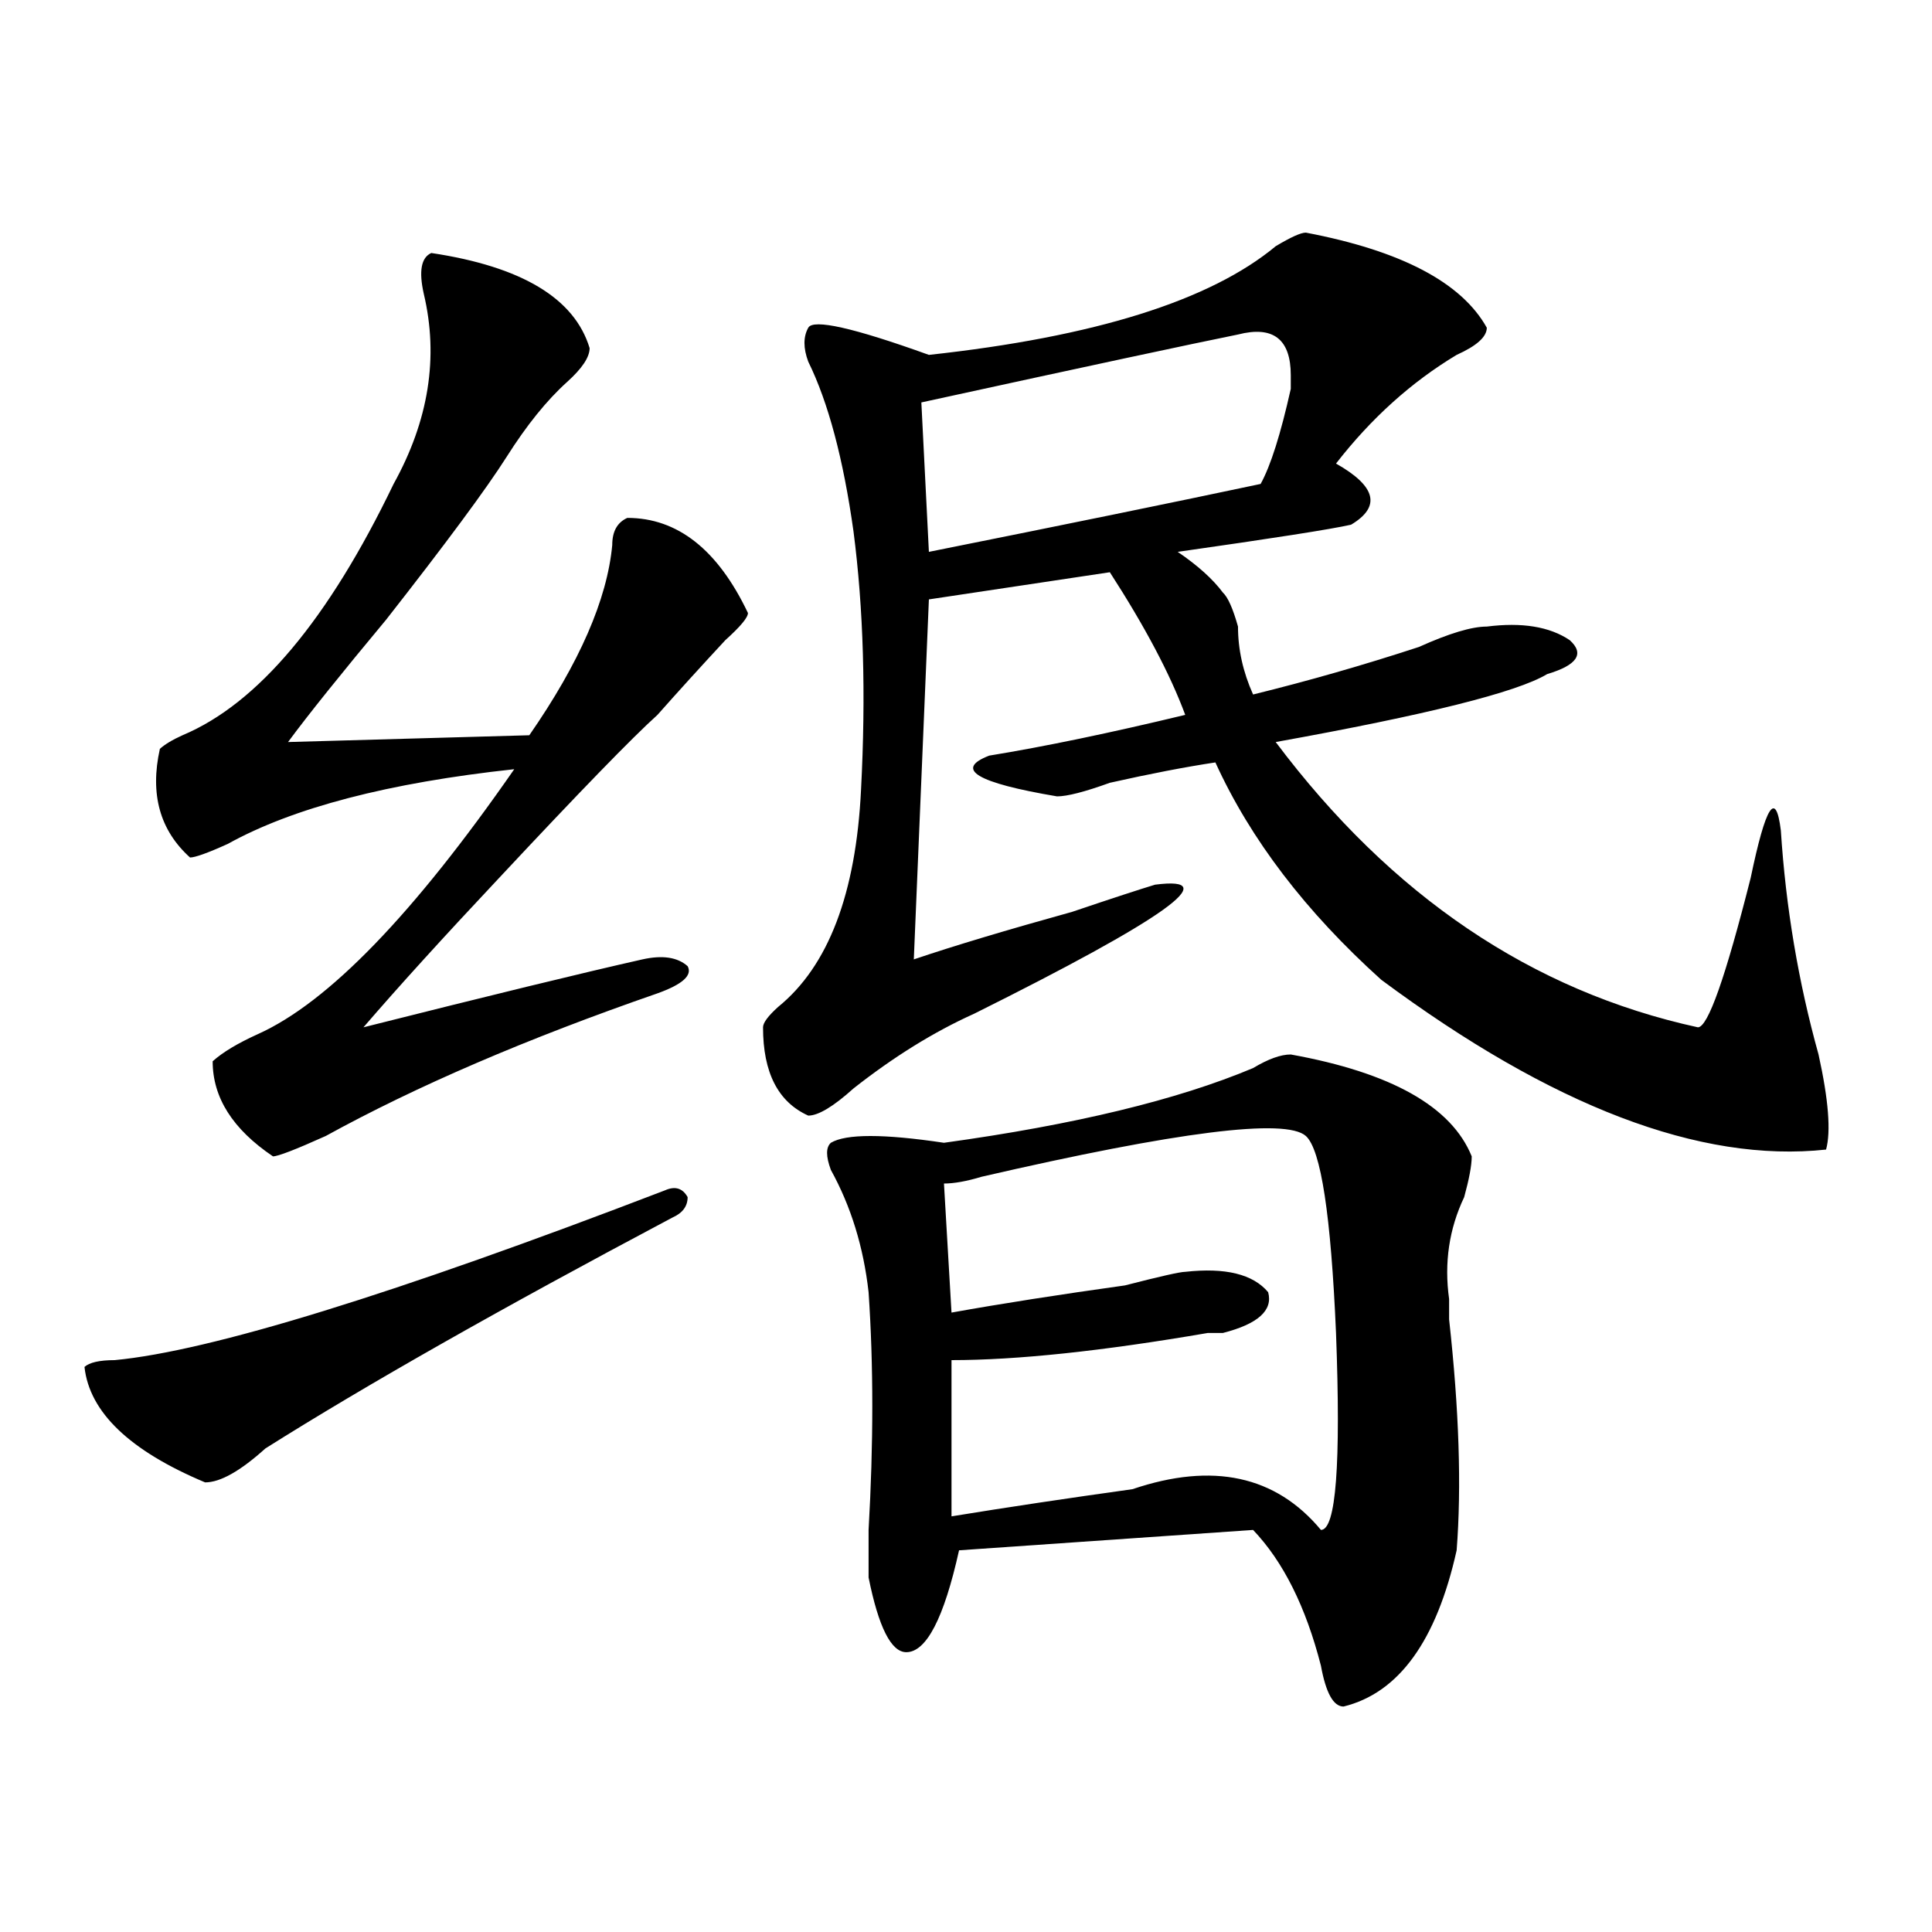 <?xml version="1.0" encoding="utf-8"?>
<!-- Generator: Adobe Illustrator 16.0.0, SVG Export Plug-In . SVG Version: 6.00 Build 0)  -->
<!DOCTYPE svg PUBLIC "-//W3C//DTD SVG 1.1//EN" "http://www.w3.org/Graphics/SVG/1.1/DTD/svg11.dtd">
<svg version="1.1" id="图层_1" xmlns="http://www.w3.org/2000/svg" xmlns:xlink="http://www.w3.org/1999/xlink" x="0px" y="0px"
	 width="1000px" height="1000px" viewBox="0 0 1000 1000" enable-background="new 0 0 1000 1000" xml:space="preserve">
<path d="M344.211,616.109c5.183-2.307,9.085-1.153,11.707,3.516c0,4.725-2.622,8.24-7.805,10.547
	c-88.474,46.912-158.716,86.737-210.727,119.531c-13.049,11.756-23.414,17.578-31.219,17.578
	c-39.023-16.369-59.877-36.31-62.438-59.766C46.291,705.209,51.535,704,59.34,704C108.729,699.331,203.727,670.053,344.211,616.109z
	 M223.238,130.953c46.828,7.031,74.145,23.456,81.949,49.219c0,4.725-3.902,10.547-11.707,17.578
	c-10.427,9.394-20.854,22.303-31.219,38.672c-10.427,16.425-31.219,44.55-62.438,84.375c-23.414,28.125-40.365,49.219-50.73,63.281
	l124.875-3.516c25.975-37.463,40.304-70.313,42.926-98.438c0-7.031,2.561-11.7,7.805-14.063c25.975,0,46.828,16.425,62.438,49.219
	c0,2.362-3.902,7.031-11.707,14.063c-13.049,14.063-24.756,26.972-35.121,38.672c-13.049,11.756-40.365,39.881-81.949,84.375
	c-28.658,30.487-52.072,56.25-70.242,77.344c64.998-16.369,113.168-28.125,144.387-35.156c10.365-2.307,18.17-1.153,23.414,3.516
	c2.561,4.725-2.622,9.394-15.609,14.063c-67.682,23.456-124.875,48.065-171.703,73.828c-15.609,7.031-24.756,10.547-27.316,10.547
	c-20.854-14.063-31.219-30.432-31.219-49.219c5.183-4.669,12.987-9.338,23.414-14.063c36.401-16.369,80.607-62.072,132.68-137.109
	c-65.06,7.031-114.51,19.94-148.289,38.672c-10.427,4.725-16.951,7.031-19.512,7.031c-15.609-14.063-20.854-32.794-15.609-56.25
	c2.561-2.307,6.463-4.669,11.707-7.031c39.023-16.369,75.425-59.766,109.266-130.078c18.17-32.794,23.414-65.588,15.609-98.438
	C216.714,140.347,217.994,133.315,223.238,130.953z M675.91,120.406c49.389,9.394,80.607,25.818,93.656,49.219
	c0,4.725-5.244,9.394-15.609,14.063c-23.414,14.063-44.268,32.85-62.438,56.25c20.792,11.756,23.414,22.303,7.805,31.641
	c-10.427,2.362-40.365,7.031-89.754,14.063c10.365,7.031,18.17,14.063,23.414,21.094c2.561,2.362,5.183,8.24,7.805,17.578
	c0,11.756,2.561,23.456,7.805,35.156c28.597-7.031,57.193-15.216,85.852-24.609c15.609-7.031,27.316-10.547,35.121-10.547
	c18.17-2.307,32.499,0,42.926,7.031c7.805,7.031,3.902,12.909-11.707,17.578c-15.609,9.394-62.438,21.094-140.484,35.156
	c59.815,79.706,132.68,128.925,218.531,147.656c5.183,0,14.268-25.763,27.316-77.344c7.805-37.463,12.987-45.703,15.609-24.609
	c2.561,39.881,9.085,78.553,19.512,116.016c5.183,23.456,6.463,39.881,3.902,49.219c-65.06,7.031-141.826-22.247-230.238-87.891
	c-39.023-35.156-67.682-72.619-85.852-112.5c-15.609,2.362-33.841,5.878-54.633,10.547c-13.049,4.725-22.134,7.031-27.316,7.031
	c-41.646-7.031-53.353-14.063-35.121-21.094c28.597-4.669,62.438-11.7,101.461-21.094c-7.805-21.094-20.854-45.703-39.023-73.828
	l-93.656,14.063l-7.805,186.328c20.792-7.031,48.108-15.216,81.949-24.609c20.792-7.031,35.121-11.7,42.926-14.063
	c36.401-4.669,5.183,17.578-93.656,66.797c-20.854,9.394-41.646,22.303-62.438,38.672c-10.427,9.394-18.231,14.063-23.414,14.063
	c-15.609-7.031-23.414-22.247-23.414-45.703c0-2.307,2.561-5.822,7.805-10.547c25.975-21.094,40.304-58.557,42.926-112.5
	c2.561-49.219,1.28-93.713-3.902-133.594c-5.244-37.463-13.049-66.797-23.414-87.891c-2.622-7.031-2.622-12.854,0-17.578
	c2.561-4.669,23.414,0,62.438,14.063c85.852-9.338,145.667-28.125,179.508-56.25C668.105,122.769,673.288,120.406,675.91,120.406z
	 M668.105,545.797c52.011,9.394,83.229,26.972,93.656,52.734c0,4.725-1.342,11.756-3.902,21.094
	c-7.805,16.425-10.427,34.003-7.805,52.734c0,2.362,0,5.878,0,10.547c5.183,46.912,6.463,86.737,3.902,119.531
	c-10.427,46.856-29.938,73.828-58.535,80.859c-5.244,0-9.146-7.031-11.707-21.094c-7.805-30.487-19.512-53.943-35.121-70.313
	l-152.191,10.547c-7.805,35.156-16.951,52.734-27.316,52.734c-7.805,0-14.329-12.909-19.512-38.672c0-2.362,0-4.725,0-7.031
	c0-4.725,0-10.547,0-17.578c2.561-44.494,2.561-85.528,0-123.047c-2.622-23.4-9.146-44.494-19.512-63.281
	c-2.622-7.031-2.622-11.7,0-14.063c7.805-4.669,27.316-4.669,58.535,0c67.62-9.338,120.973-22.247,159.996-38.672
	C656.398,548.159,662.861,545.797,668.105,545.797z M640.789,173.141c-23.414,4.725-78.047,16.425-163.898,35.156l3.902,77.344
	c70.242-14.063,127.436-25.763,171.703-35.156c5.183-9.338,10.365-25.763,15.609-49.219c0-2.307,0-4.669,0-7.031
	C668.105,175.503,658.959,168.472,640.789,173.141z M675.91,587.984c-10.427-9.338-66.34-2.307-167.801,21.094
	c-7.805,2.362-14.329,3.516-19.512,3.516l3.902,66.797c25.975-4.669,55.913-9.338,89.754-14.063
	c18.17-4.669,28.597-7.031,31.219-7.031c20.792-2.307,35.121,1.209,42.926,10.547c2.561,9.394-5.244,16.425-23.414,21.094
	c-2.622,0-5.244,0-7.805,0C570.547,699.331,526.279,704,492.5,704v80.859c28.597-4.669,59.815-9.338,93.656-14.063
	c41.584-14.063,74.145-7.031,97.559,21.094c7.805,0,10.365-33.947,7.805-101.953C688.897,629.019,683.715,595.016,675.91,587.984z"
	/>
</svg>
